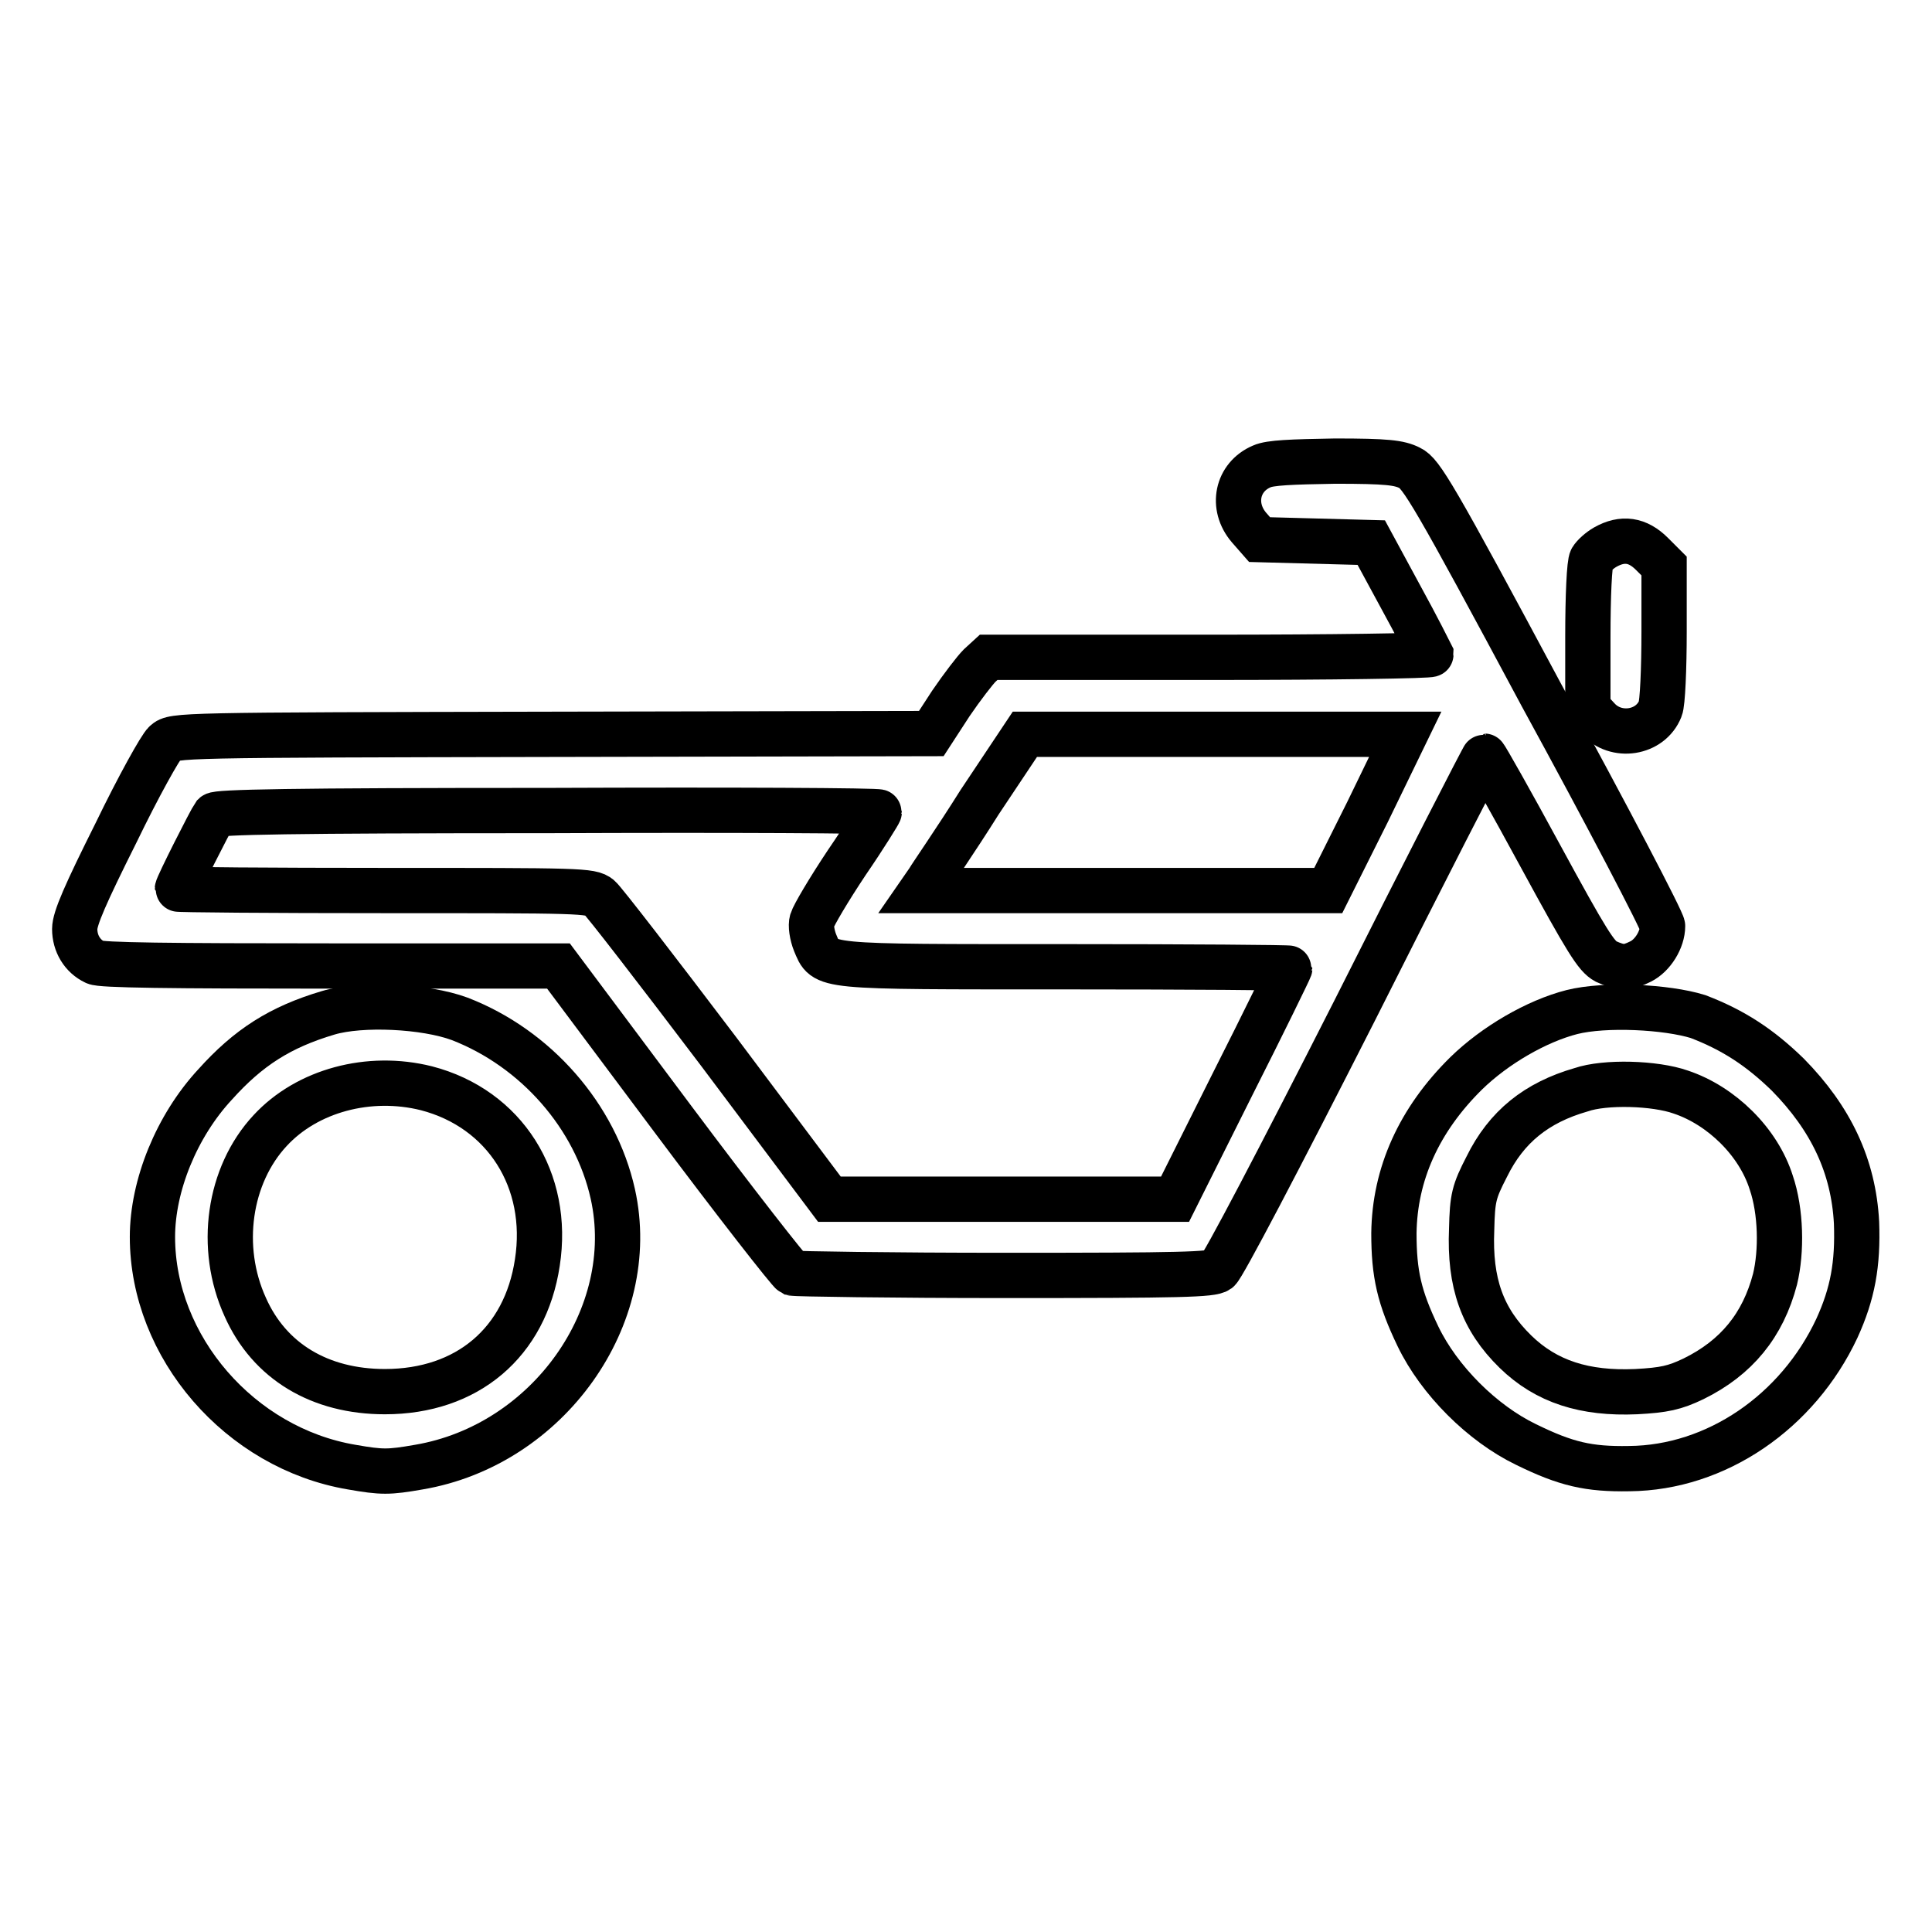 <?xml version="1.0" encoding="utf-8"?>
<!-- Svg Vector Icons : http://www.onlinewebfonts.com/icon -->
<!DOCTYPE svg PUBLIC "-//W3C//DTD SVG 1.1//EN" "http://www.w3.org/Graphics/SVG/1.1/DTD/svg11.dtd">
<svg version="1.1" xmlns="http://www.w3.org/2000/svg" xmlns:xlink="http://www.w3.org/1999/xlink" x="0px" y="0px" viewBox="0 0 256 256" enable-background="new 0 0 256 256" xml:space="preserve">
<g><g><g><path stroke-width="6" fill-opacity="0" stroke="#000000"  d="M167.2,61.8c-3.3,1.4-4.1,5.3-1.7,8.1l1.4,1.6l7.4,0.2l7.4,0.2l3.9,7.2c2.2,4,3.9,7.4,4,7.6c0,0.2-13.2,0.4-29.3,0.4h-29.3l-1.2,1.1c-0.6,0.6-2.3,2.8-3.8,5l-2.6,4l-50.2,0.1c-49.5,0.1-50.2,0.1-51.3,1.1c-0.6,0.5-3.6,5.9-6.5,11.9c-4.1,8.2-5.5,11.4-5.5,12.8c0,1.9,1,3.6,2.7,4.4c0.7,0.4,9.9,0.5,31.2,0.5h30.2l15.1,20.2c8.3,11.1,15.5,20.3,15.9,20.5c0.4,0.1,13.1,0.3,28.1,0.3c23.5,0,27.5-0.1,28.3-0.7c0.6-0.4,8.1-14.7,18.1-34.4c9.3-18.5,17.1-33.7,17.2-33.7s3.5,6,7.4,13.2c6.2,11.4,7.4,13.3,8.7,14c2,0.9,2.8,0.9,4.6,0c1.6-0.8,2.9-2.9,2.9-4.7c0-0.6-7.2-14.4-16-30.5C190,65.5,188.3,62.7,186.8,62c-1.4-0.7-3-0.9-9.9-0.9C171.1,61.2,168.3,61.3,167.2,61.8z M181.2,107.6l-5.2,10.4H149h-26.9l0.9-1.3c0.4-0.7,3.6-5.3,6.8-10.4l6-9h25.2h25.2L181.2,107.6z M116.5,107.6c0,0.1-1.9,3.2-4.3,6.7c-2.4,3.6-4.4,7-4.6,7.7c-0.2,0.6,0,1.9,0.4,2.9c1.4,3.3,0.3,3.2,33.3,3.2c16.3,0,29.6,0.1,29.6,0.2s-3.4,7.1-7.6,15.4l-7.6,15.2h-22.9l-22.9,0l-14.7-19.6c-8.1-10.7-15.2-19.9-15.8-20.4c-1.1-0.9-2.5-0.9-28.5-0.9c-15.1,0-27.4-0.1-27.4-0.2c0-0.4,4.4-9.1,4.9-9.8c0.4-0.4,9.8-0.6,44.3-0.6C96.8,107.3,116.5,107.4,116.5,107.6z"/><path stroke-width="6" fill-opacity="0" stroke="#000000"  d="M212.7,72.5c-0.7,0.4-1.5,1.1-1.8,1.6c-0.3,0.5-0.5,4.8-0.5,10.3v9.4l1.3,1.4c2.4,2.7,7,2,8.3-1.3c0.3-0.7,0.5-5.3,0.5-10.2V75l-1.6-1.6C217,71.5,215,71.2,212.7,72.5z"/><path stroke-width="6" fill-opacity="0" stroke="#000000"  d="M43.5,134.2c-6.4,1.9-10.6,4.6-15,9.5c-5.1,5.5-8.3,13.4-8.3,20.2c0,14.6,11.6,28,26.4,30.5c4,0.7,4.9,0.7,8.9,0c17.1-2.9,29.3-20,25.7-36.2c-2.3-10.3-10.2-19.3-20.3-23.2C56.3,133.3,47.9,132.9,43.5,134.2z M56.5,144.2c10.4,2.7,16.4,12.2,14.7,23.1c-1.6,10.6-9.3,17.1-20.2,17.1c-8.6,0-15.3-4-18.5-11.2c-3.6-7.9-2.2-17.5,3.3-23.4C40.7,144.5,48.9,142.3,56.5,144.2z"/><path stroke-width="6" fill-opacity="0" stroke="#000000"  d="M208.3,134.1c-4.7,1.2-10.2,4.4-14,8.1c-6.3,6.2-9.5,13.4-9.6,21.2c0,5.4,0.7,8.5,3.2,13.7c2.8,5.8,8.5,11.5,14.3,14.3c5.3,2.6,8.3,3.3,13.7,3.2c11.5-0.1,22.3-7.5,27.5-18.6c2.1-4.6,2.8-8.5,2.6-14c-0.4-7.5-3.4-13.8-9.1-19.6c-3.7-3.6-7.2-5.9-11.9-7.7C220.8,133.4,212.7,133,208.3,134.1z M222.7,144.7c5.4,1.8,10.3,6.6,12,12c1.3,3.8,1.4,9.1,0.5,12.8c-1.6,6.1-5.1,10.4-10.8,13.2c-2.5,1.2-3.9,1.5-7.6,1.7c-6.8,0.3-11.9-1.3-16-5.3c-4.4-4.3-6.1-9.1-5.8-16.2c0.1-4.2,0.3-5,2-8.3c2.6-5.3,6.6-8.5,12.5-10.2C212.7,143.3,219.3,143.5,222.7,144.7z"/></g></g></g>
</svg>
